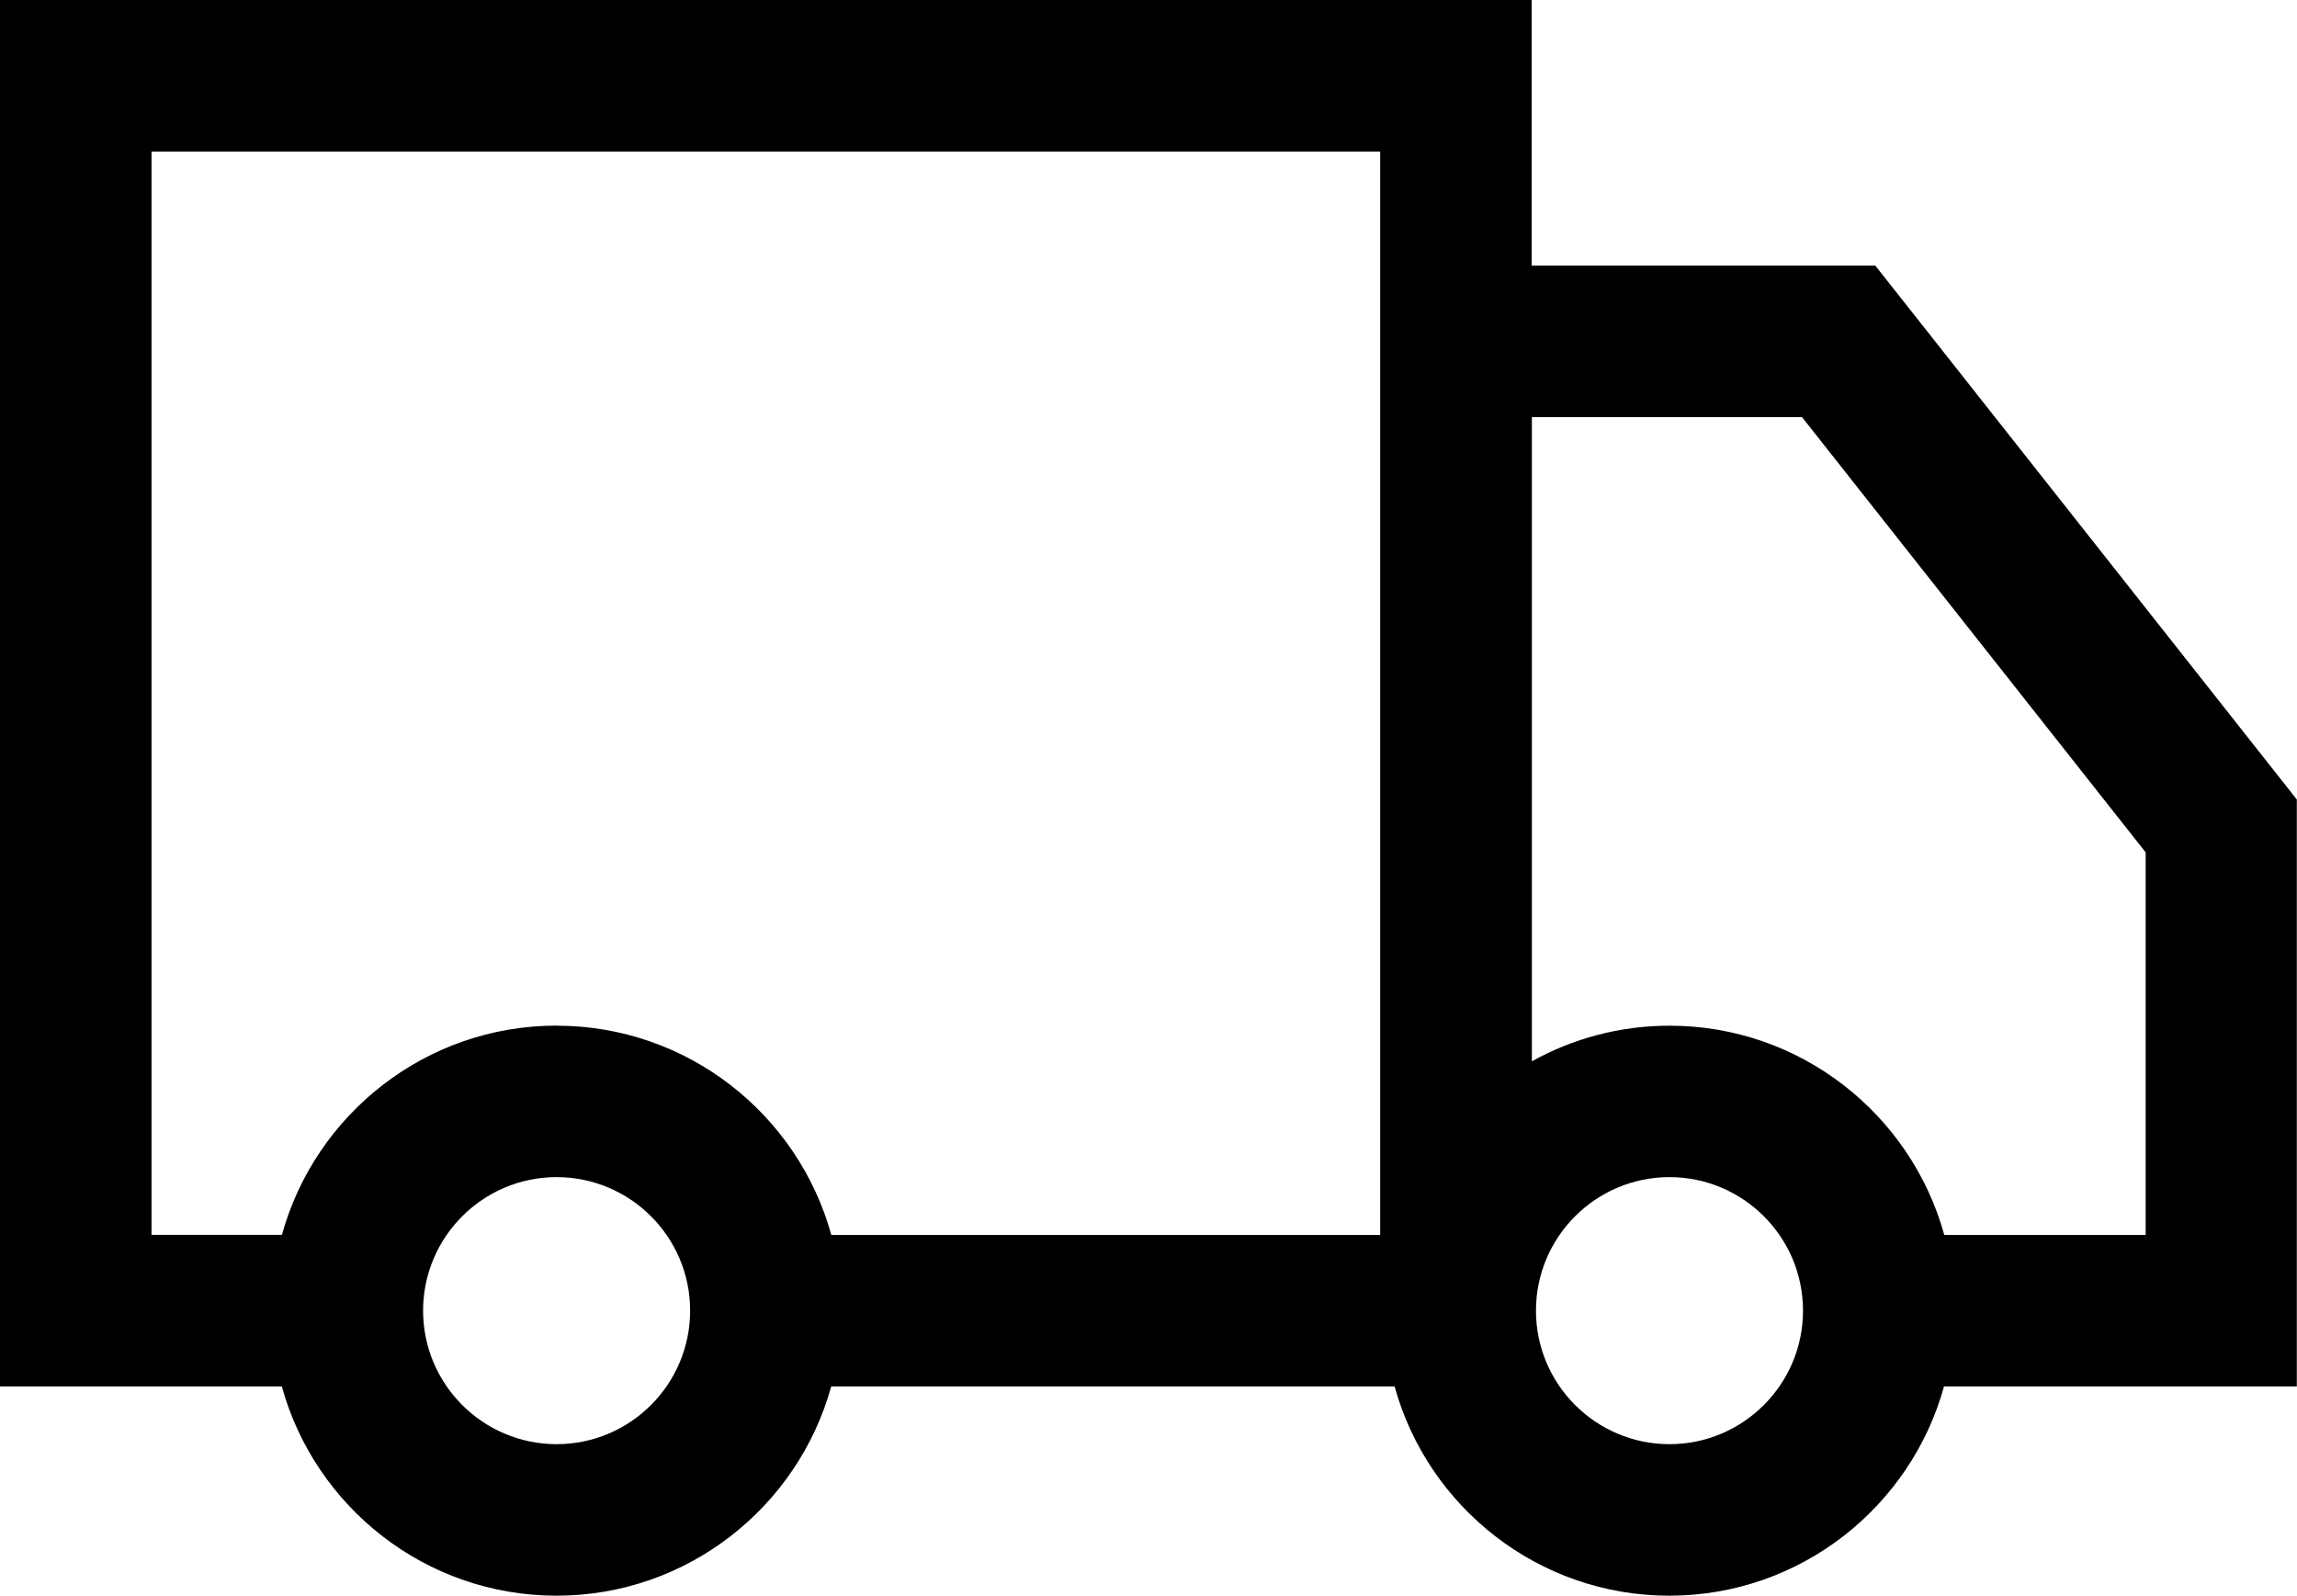 <?xml version="1.0" encoding="UTF-8"?> <svg xmlns="http://www.w3.org/2000/svg" id="_Слой_2" data-name="Слой 2" viewBox="0 0 257.88 179.14"><g id="_Слой_1-2" data-name="Слой 1"><path d="m257.88,89.78l-47.34-59.96h-38.58V0H0v155.65h31.64c3.73,13.53,16.14,23.49,30.84,23.49s27.11-9.97,30.84-23.49h63.25c3.73,13.53,16.14,23.49,30.84,23.49s27.11-9.97,30.84-23.49h39.61v-65.87ZM62.49,162.13c-8.27,0-14.99-6.72-14.99-14.99s6.72-14.99,14.99-14.99,14.99,6.72,14.99,14.99-6.72,14.99-14.99,14.99Zm0-46.99c-14.7,0-27.11,9.97-30.84,23.49h-14.64V17.01h137.94v121.63h-61.62c-3.73-13.53-16.14-23.49-30.84-23.49Zm124.94,46.99c-8.27,0-14.99-6.72-14.99-14.99s6.72-14.99,14.99-14.99,14.99,6.72,14.99,14.99-6.72,14.99-14.99,14.99Zm53.45-23.49h-22.6c-3.73-13.53-16.14-23.49-30.84-23.49-5.61,0-10.88,1.45-15.46,4V46.83h30.33l38.58,48.86v42.95Z"></path></g></svg> 